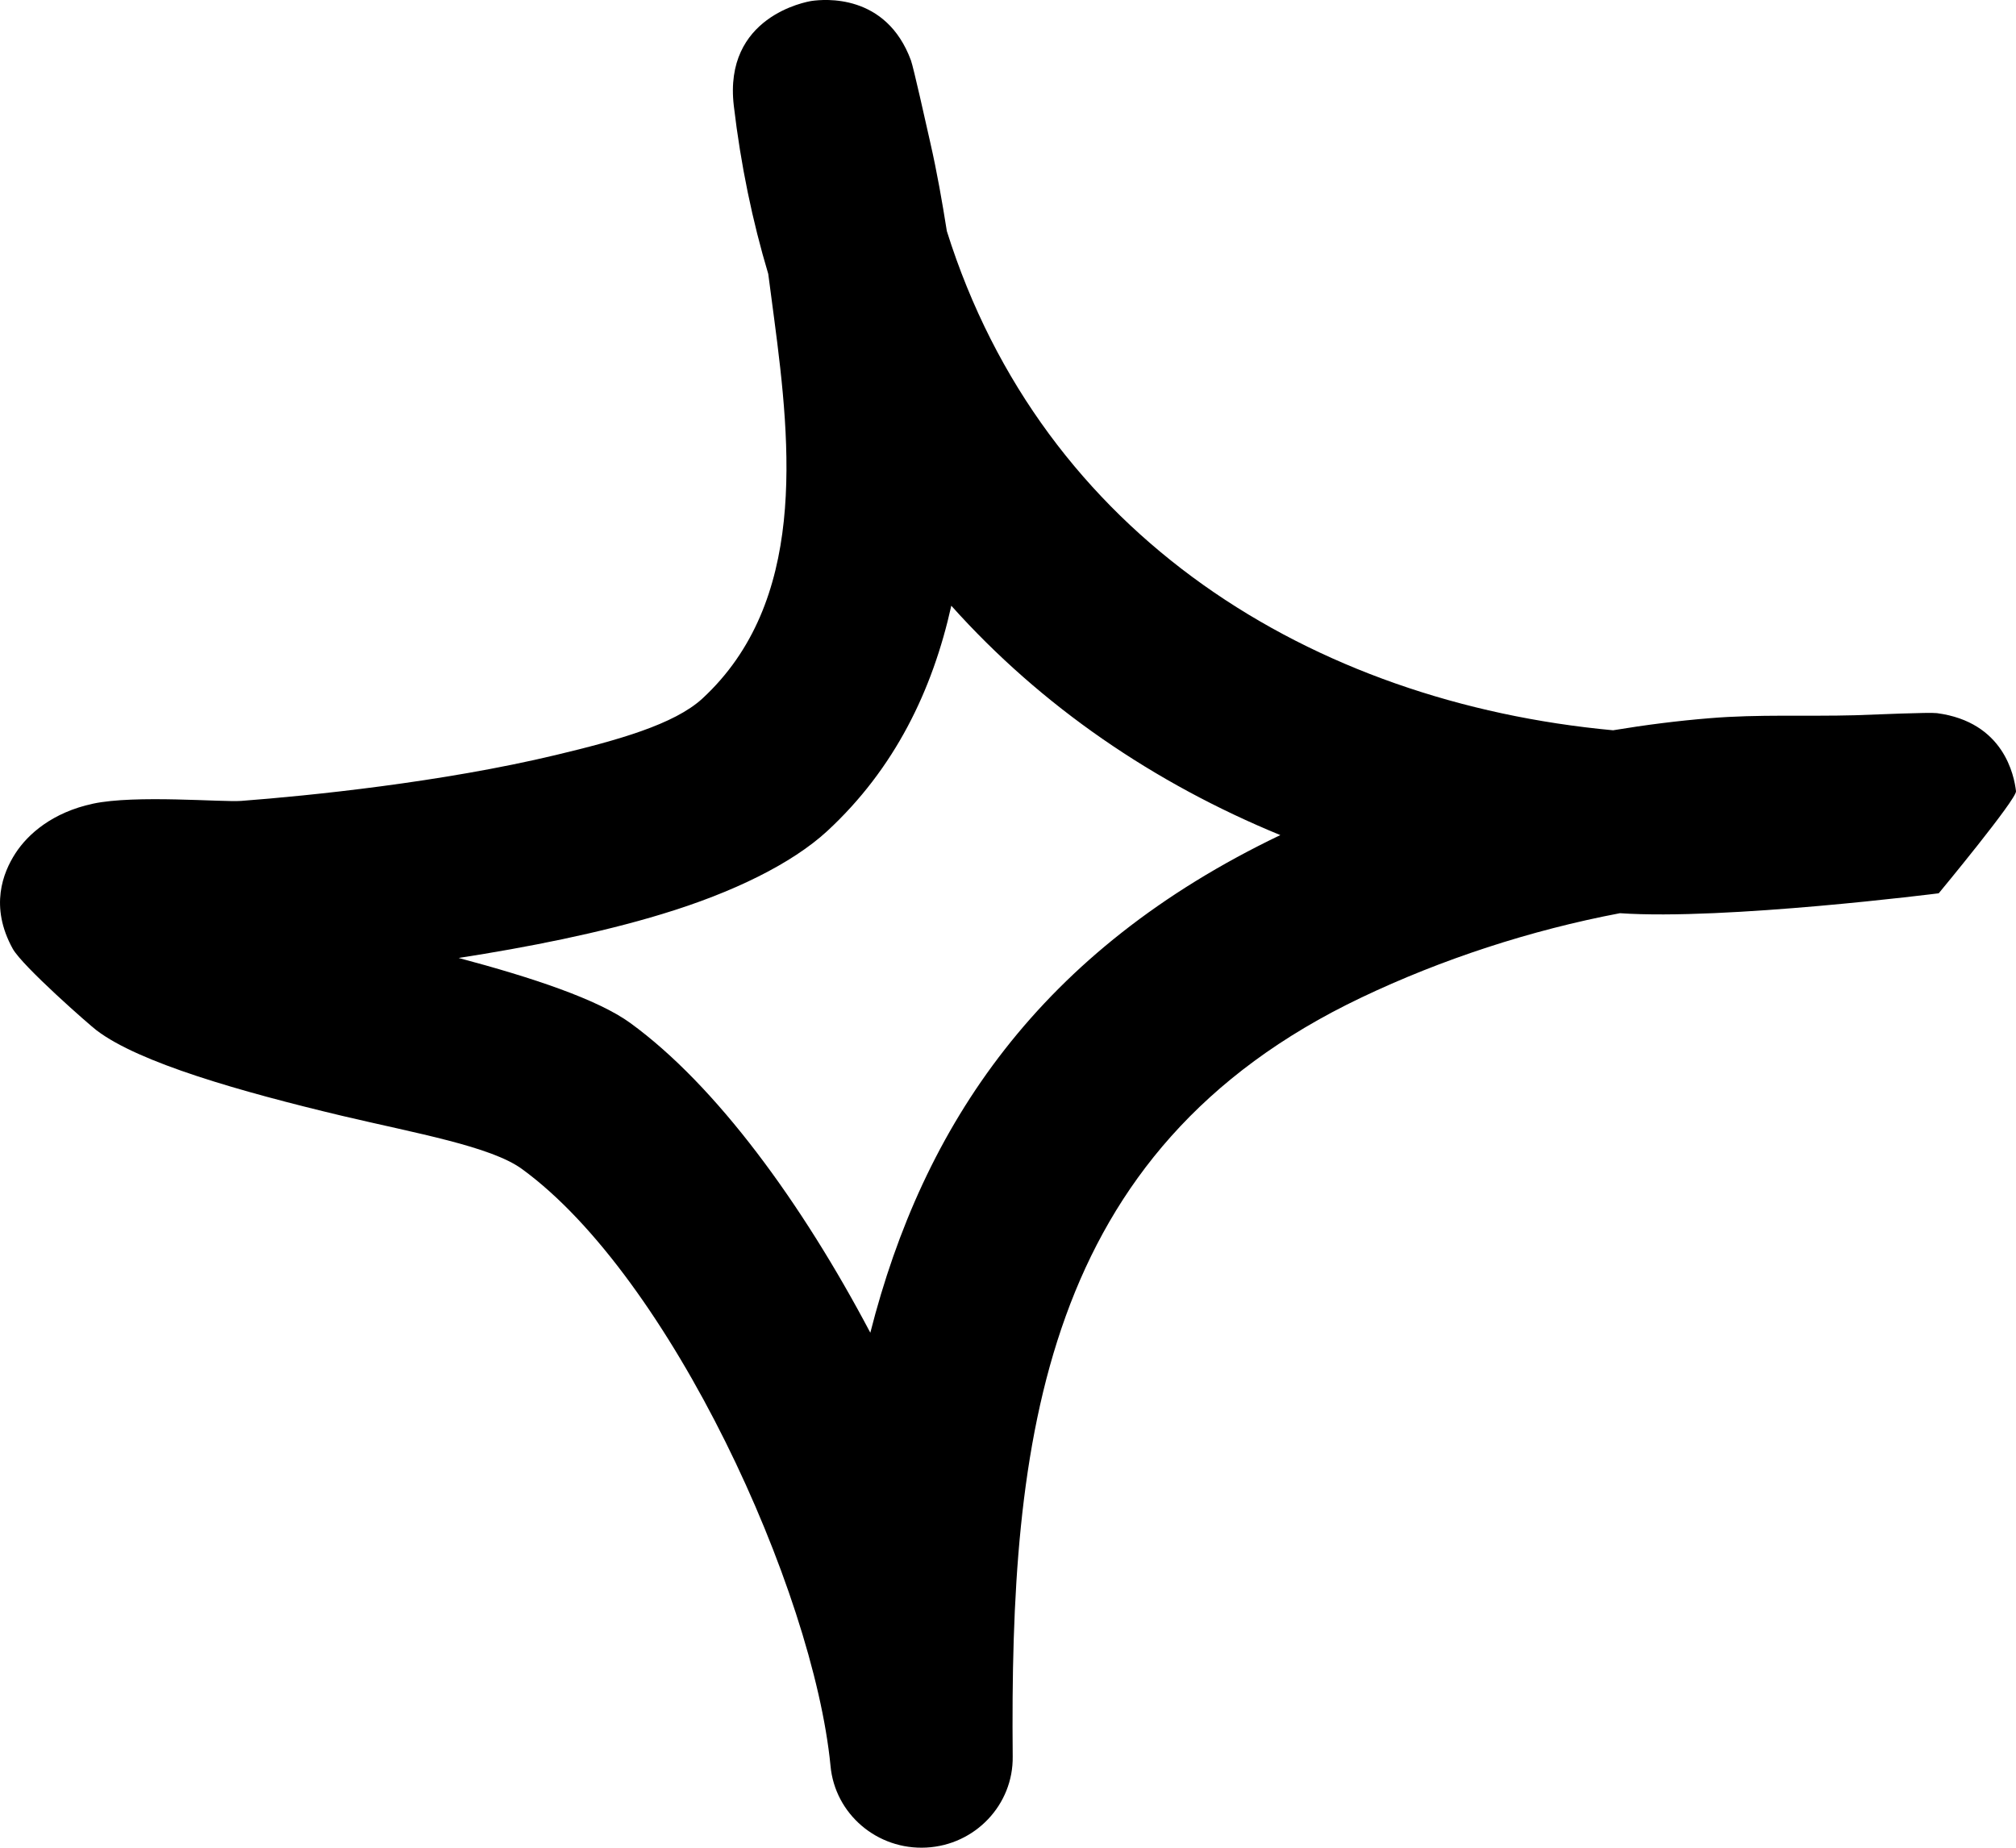 <svg width="24" height="22" viewBox="0 0 24 22" fill="none" xmlns="http://www.w3.org/2000/svg">
<path fill-rule="evenodd" clip-rule="evenodd" d="M19.203 8.695C19.59 8.631 19.974 8.582 20.357 8.551C20.932 8.503 21.512 8.532 22.087 8.516C22.331 8.508 22.967 8.479 23.059 8.491C23.856 8.597 23.978 9.234 24 9.42C24.013 9.51 23.08 10.636 23.08 10.636C23.08 10.636 20.536 10.959 19.285 10.873C18.222 11.075 17.163 11.421 16.205 11.878C12.392 13.695 12.022 17.159 12.056 20.912C12.065 21.489 11.608 21.968 11.028 21.998C10.444 22.029 9.939 21.599 9.887 21.024C9.682 18.927 7.982 15.205 6.213 13.918C5.843 13.649 4.95 13.493 4.074 13.286C2.858 12.996 1.656 12.653 1.15 12.268C1.072 12.21 0.27 11.507 0.152 11.297C-0.126 10.794 0.035 10.39 0.183 10.161C0.331 9.932 0.623 9.673 1.107 9.569C1.612 9.461 2.649 9.553 2.871 9.536C3.677 9.475 5.259 9.315 6.619 8.989C7.351 8.814 8.026 8.626 8.362 8.317C9.603 7.17 9.42 5.337 9.216 3.793C9.194 3.616 9.168 3.439 9.146 3.262C8.958 2.633 8.819 1.966 8.736 1.261C8.61 0.196 9.599 0.021 9.664 0.011C9.808 -0.009 10.549 -0.083 10.845 0.72C10.876 0.808 11.02 1.454 11.076 1.703C11.155 2.05 11.216 2.4 11.272 2.752C12.414 6.388 15.621 8.363 19.203 8.695ZM15.242 9.943C12.375 11.316 10.989 13.399 10.361 15.868C9.547 14.326 8.527 12.924 7.503 12.18C7.115 11.898 6.335 11.639 5.46 11.406C6.274 11.28 7.142 11.109 7.882 10.883C8.728 10.627 9.429 10.281 9.847 9.896C10.653 9.151 11.102 8.217 11.325 7.212C12.401 8.415 13.743 9.327 15.242 9.943Z" fill="black"/>
</svg>
